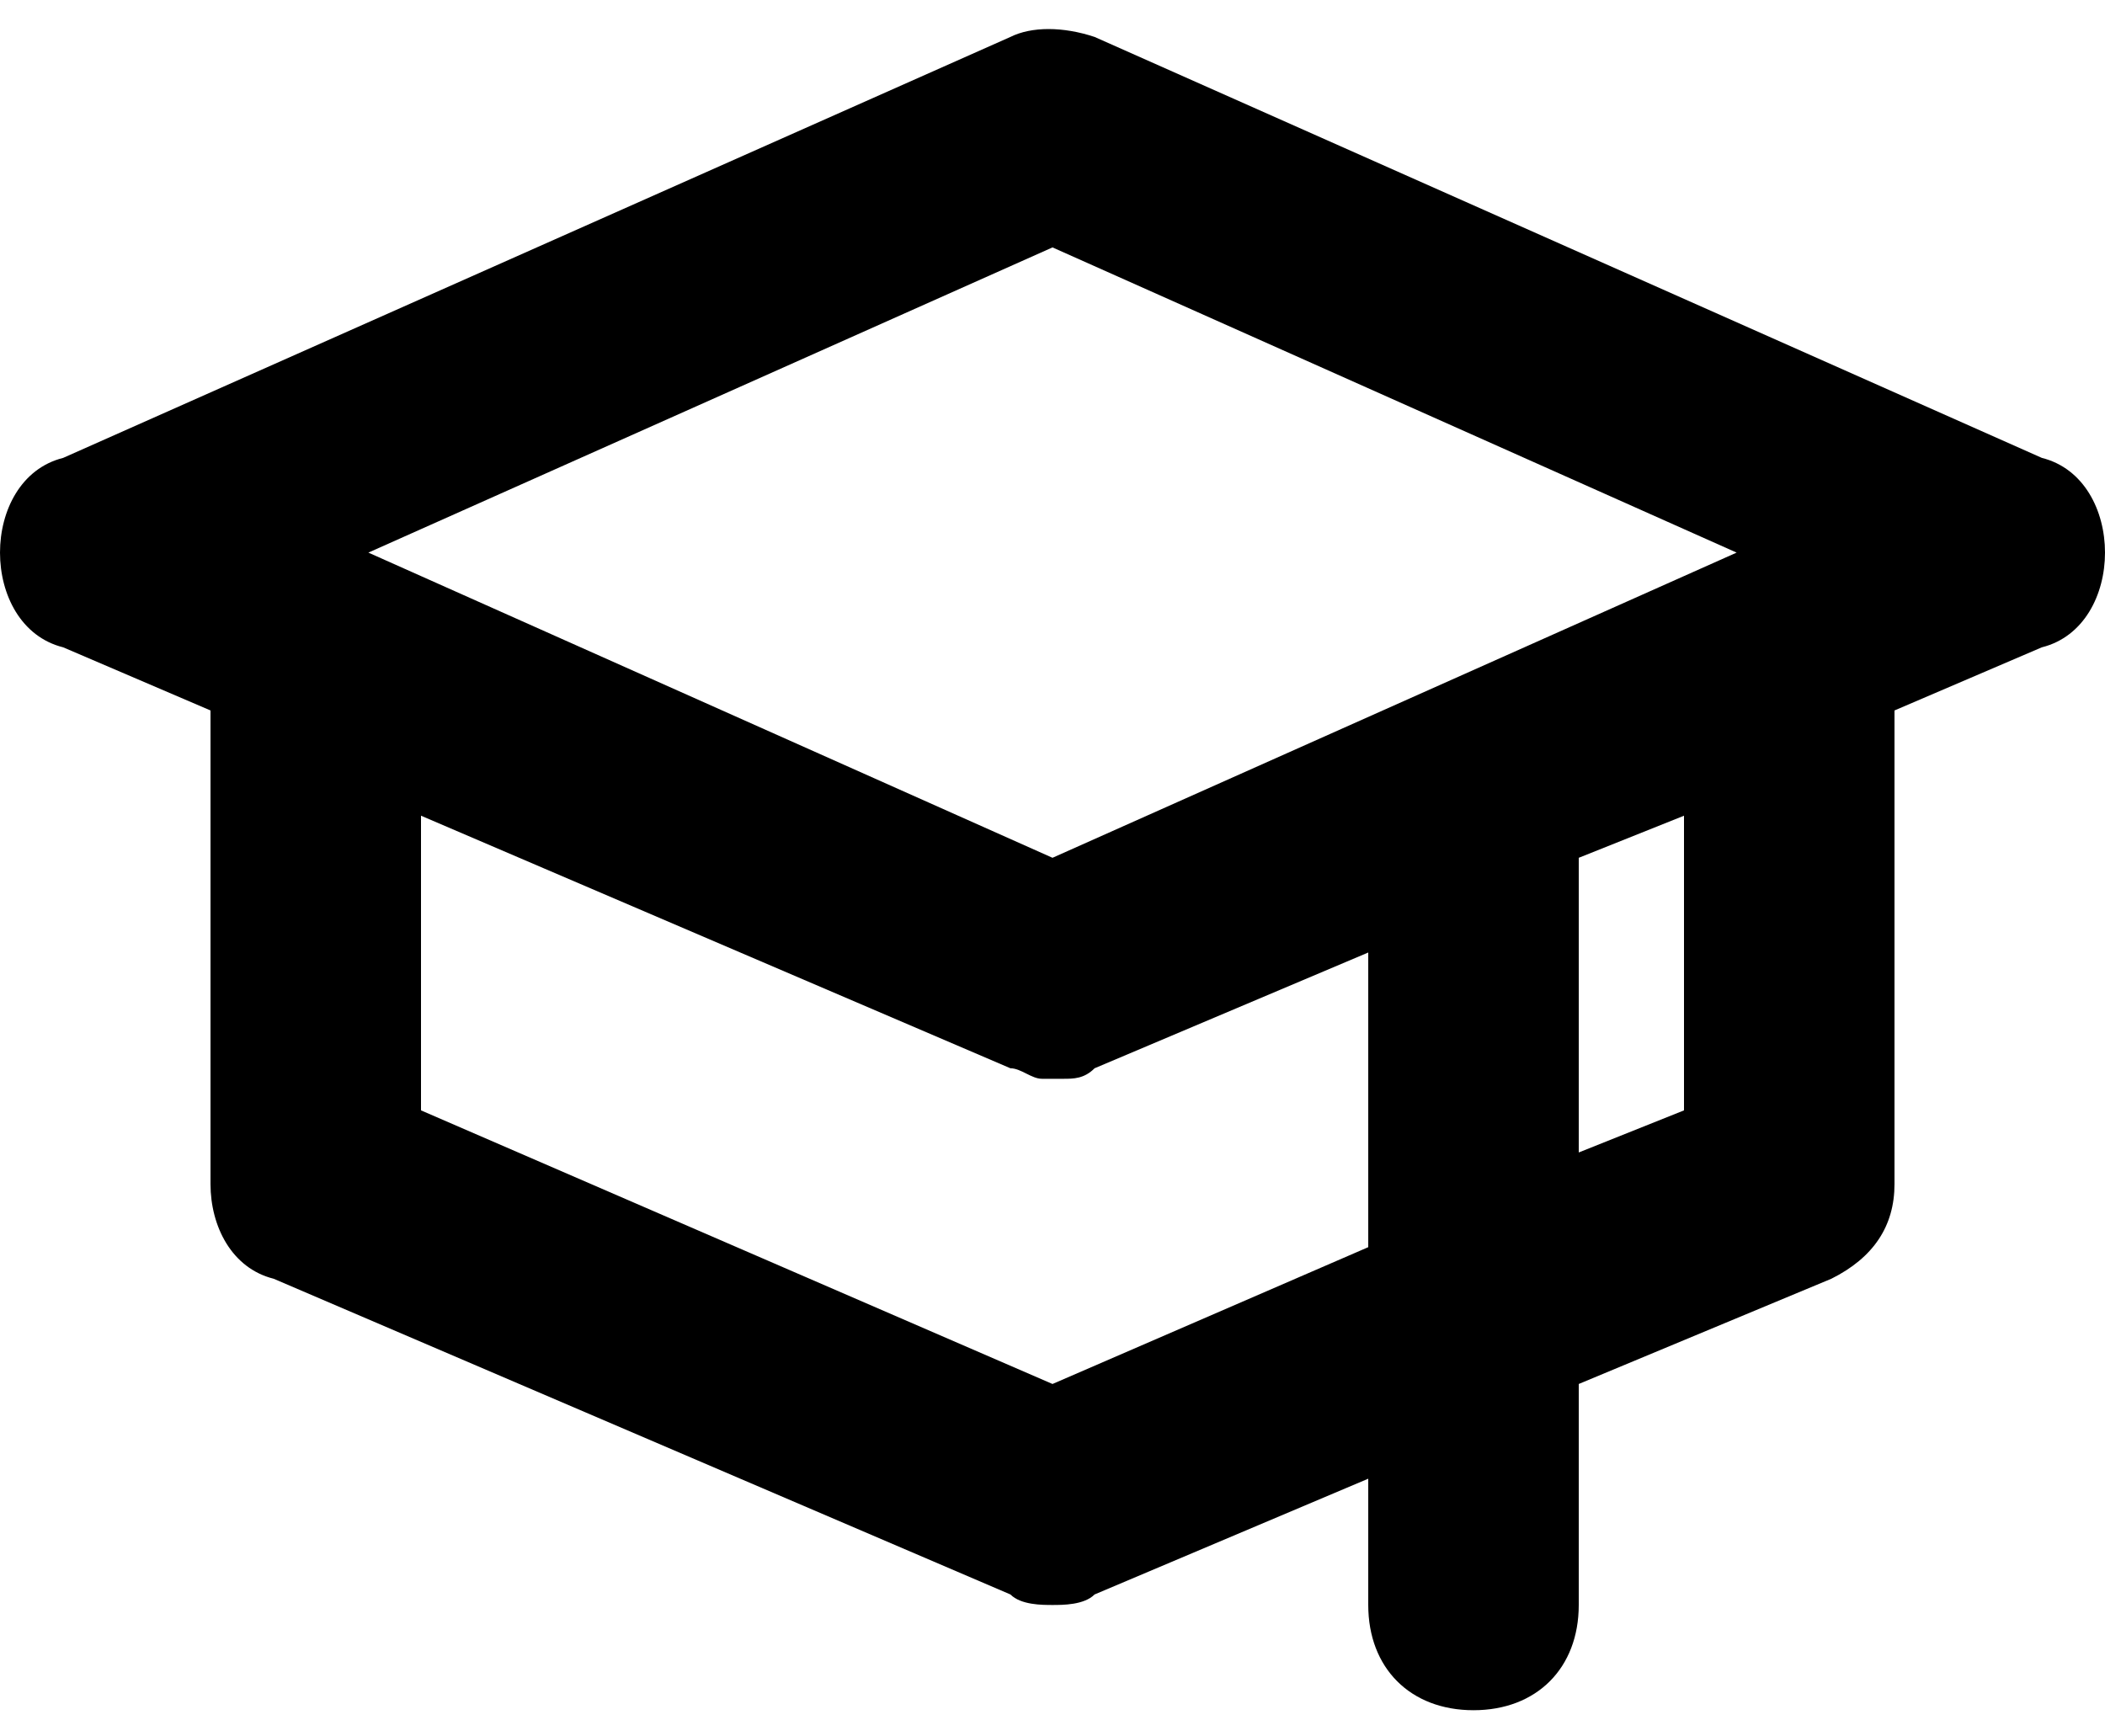 <svg width="40" height="33" viewBox="0 0 40 33" fill="none" xmlns="http://www.w3.org/2000/svg">
<path d="M38.8 8.702L20.8 0.702C20.2 0.502 19.6 0.502 19.2 0.702L1.2 8.702C0.4 8.902 0 9.702 0 10.502C0 11.302 0.4 12.102 1.2 12.302L4 13.502V22.502C4 23.302 4.4 24.102 5.2 24.302L19.2 30.302C19.4 30.502 19.8 30.502 20 30.502C20.2 30.502 20.6 30.502 20.8 30.302L26 28.102V30.502C26 31.702 26.8 32.502 28 32.502C29.2 32.502 30 31.702 30 30.502V26.302L34.8 24.302C35.6 23.902 36 23.302 36 22.502V13.502L38.8 12.302C39.6 12.102 40 11.302 40 10.502C40 9.702 39.6 8.902 38.8 8.702ZM20 4.702L33 10.502L20 16.302L7 10.502L20 4.702ZM20 26.302L8 21.102V15.502L19.2 20.302C19.4 20.302 19.6 20.502 19.8 20.502C19.8 20.502 19.8 20.502 20 20.502C20.2 20.502 20 20.502 20.2 20.502C20.4 20.502 20.6 20.502 20.8 20.302L26 18.102V23.702L20 26.302ZM32 21.102L30 21.902V16.502C30 16.502 30 16.502 30 16.302L32 15.502V21.102Z" fill="black"/>
</svg>

